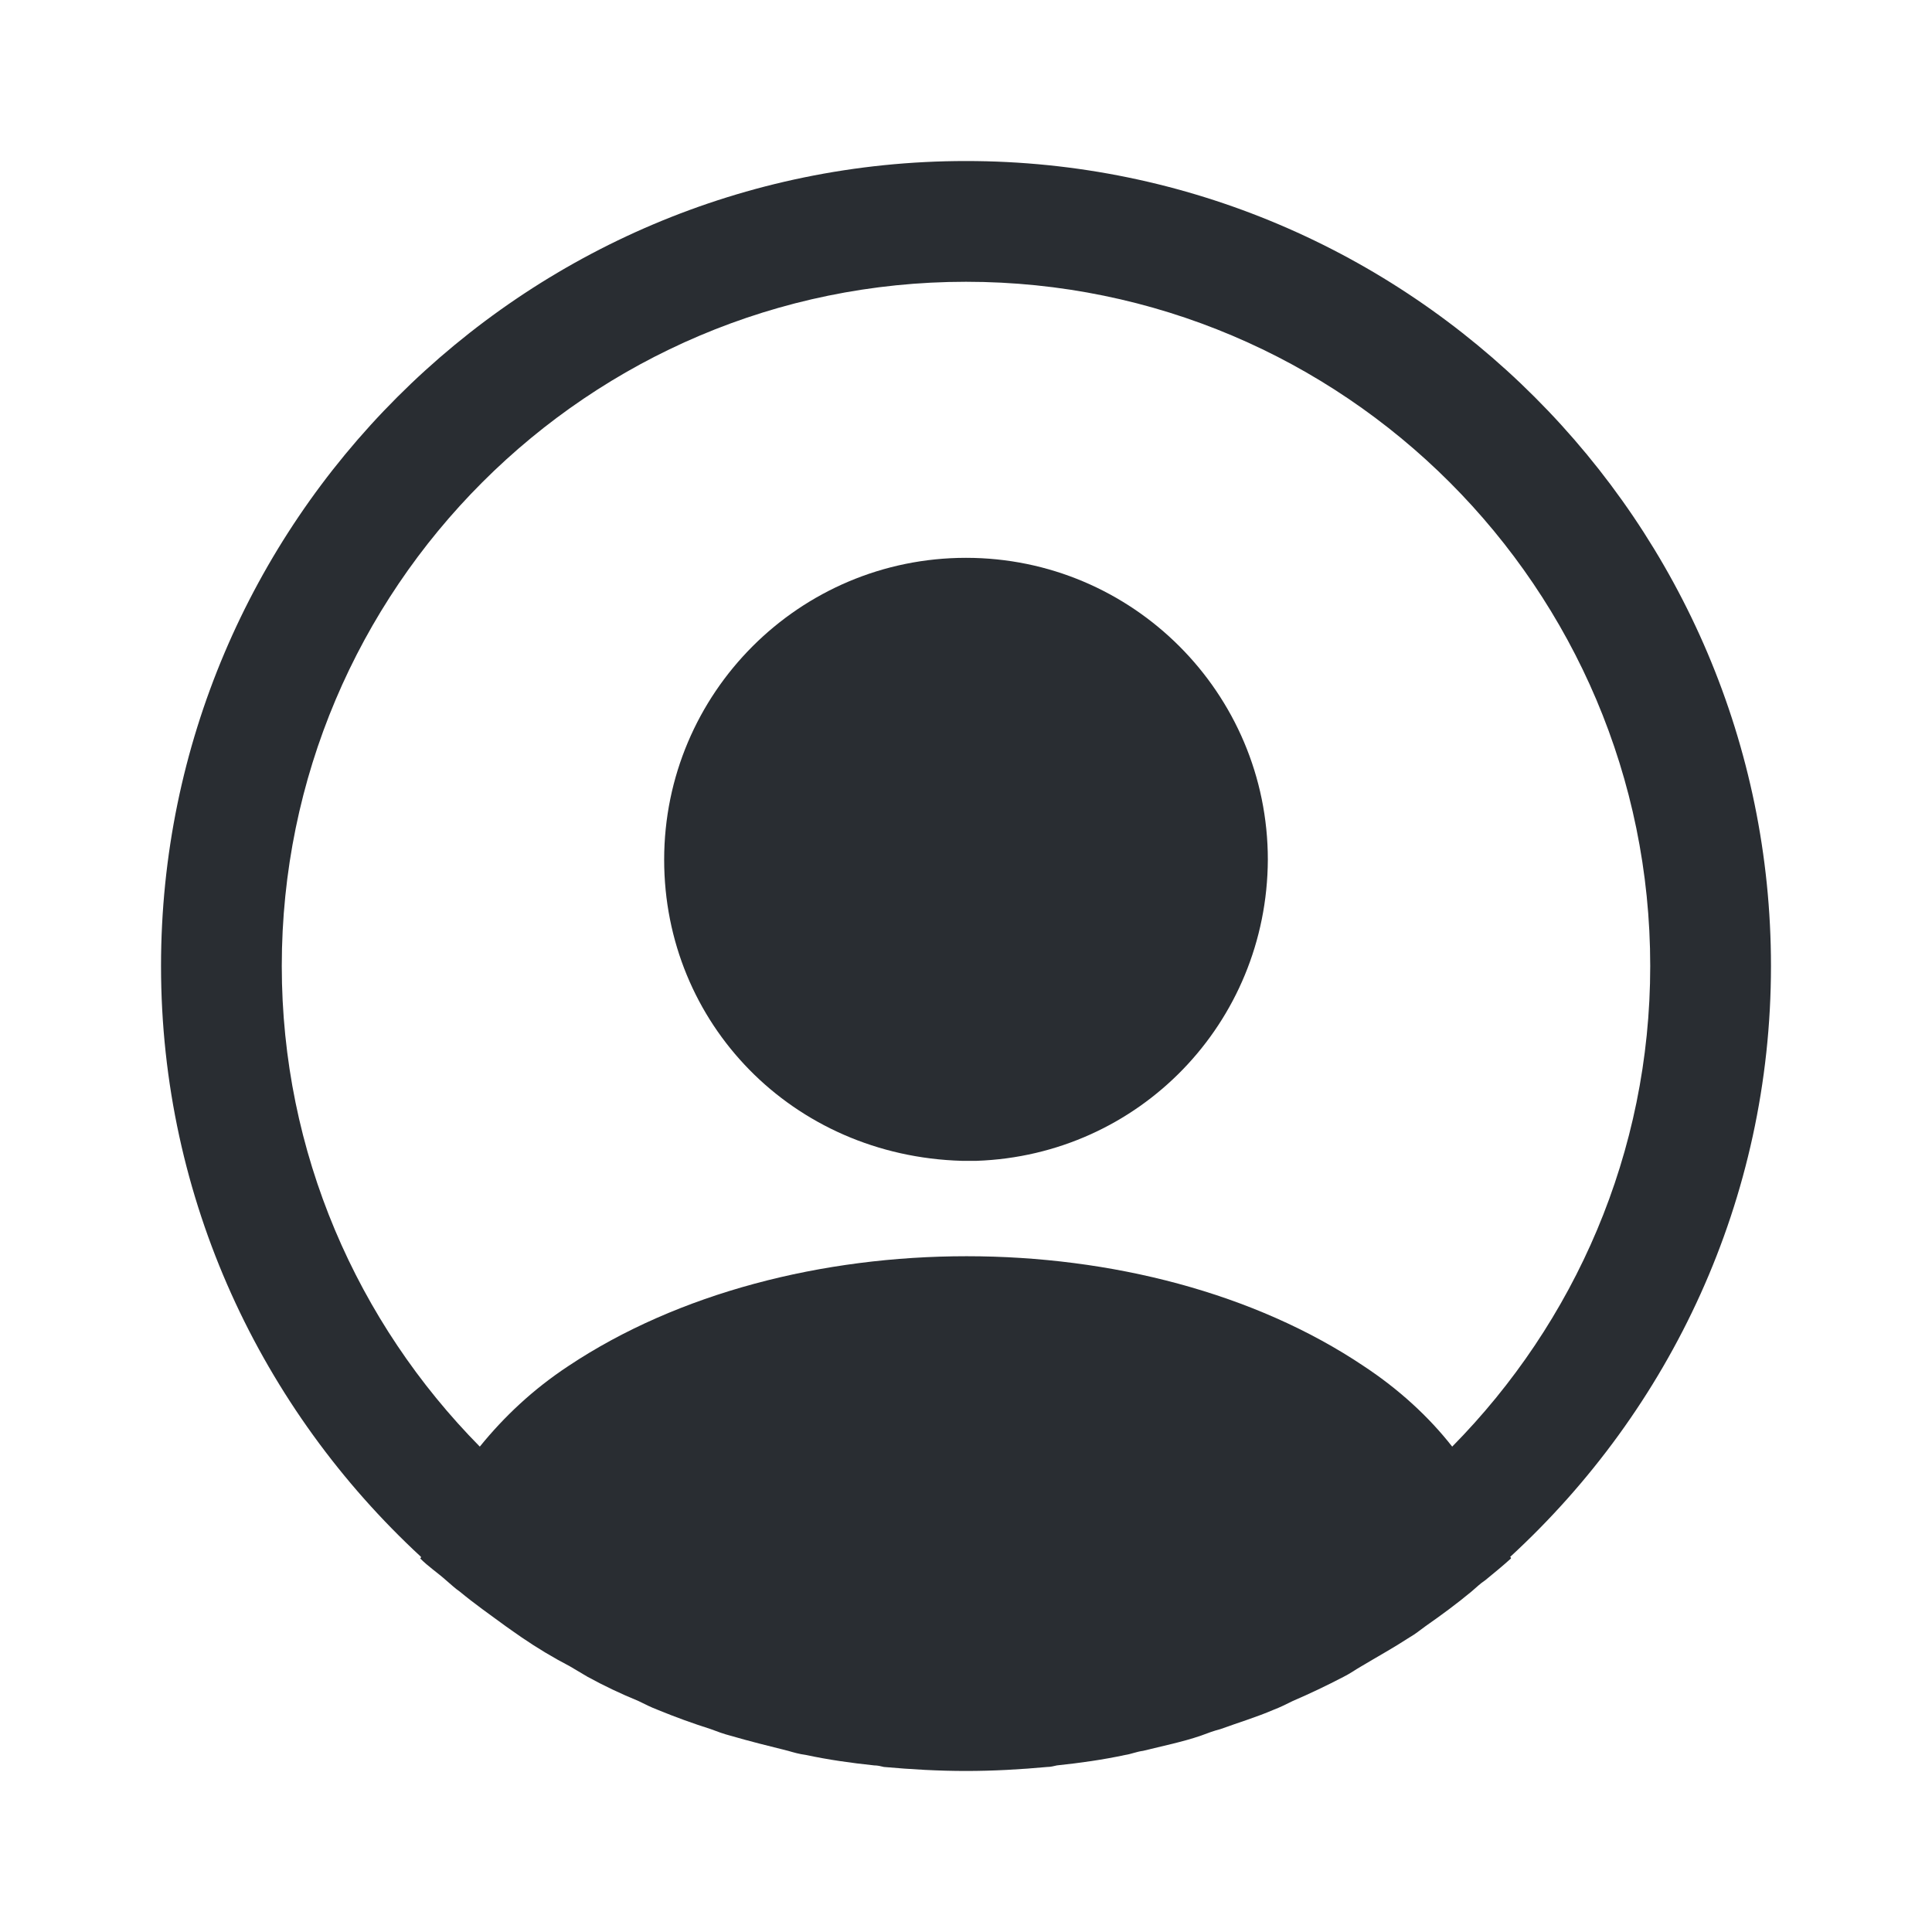 <svg width="26" height="26" viewBox="0 0 26 26" fill="none" xmlns="http://www.w3.org/2000/svg">
<path d="M23.833 13C23.833 7.031 18.969 2.167 13 2.167C7.031 2.167 2.167 7.031 2.167 13C2.167 16.142 3.521 18.969 5.666 20.952C5.666 20.962 5.666 20.962 5.655 20.973C5.763 21.082 5.893 21.168 6.002 21.266C6.067 21.32 6.121 21.374 6.186 21.418C6.381 21.58 6.597 21.732 6.803 21.883C6.879 21.938 6.944 21.981 7.02 22.035C7.226 22.176 7.442 22.306 7.67 22.425C7.746 22.468 7.832 22.523 7.908 22.566C8.125 22.685 8.352 22.793 8.591 22.891C8.677 22.934 8.764 22.977 8.851 23.01C9.089 23.108 9.327 23.194 9.566 23.27C9.652 23.302 9.739 23.335 9.826 23.357C10.086 23.433 10.346 23.497 10.606 23.562C10.682 23.584 10.758 23.606 10.844 23.617C11.148 23.682 11.451 23.725 11.765 23.758C11.808 23.758 11.852 23.768 11.895 23.779C12.263 23.812 12.632 23.833 13 23.833C13.368 23.833 13.737 23.812 14.094 23.779C14.137 23.779 14.181 23.768 14.224 23.758C14.538 23.725 14.842 23.682 15.145 23.617C15.221 23.606 15.297 23.573 15.383 23.562C15.643 23.497 15.914 23.443 16.163 23.357C16.25 23.324 16.337 23.292 16.423 23.27C16.662 23.183 16.911 23.108 17.138 23.01C17.225 22.977 17.312 22.934 17.398 22.891C17.626 22.793 17.853 22.685 18.081 22.566C18.168 22.523 18.243 22.468 18.319 22.425C18.536 22.295 18.753 22.176 18.969 22.035C19.045 21.992 19.11 21.938 19.186 21.883C19.402 21.732 19.608 21.58 19.803 21.418C19.868 21.363 19.922 21.309 19.988 21.266C20.107 21.168 20.226 21.071 20.334 20.973C20.334 20.962 20.334 20.962 20.323 20.952C22.479 18.969 23.833 16.142 23.833 13ZM18.352 18.384C15.416 16.413 10.606 16.413 7.648 18.384C7.172 18.698 6.782 19.067 6.457 19.468C4.81 17.799 3.792 15.513 3.792 13C3.792 7.919 7.919 3.792 13 3.792C18.081 3.792 22.208 7.919 22.208 13C22.208 15.513 21.19 17.799 19.543 19.468C19.229 19.067 18.828 18.698 18.352 18.384Z" fill="#292D32"/>
<path d="M13 7.507C10.758 7.507 8.938 9.327 8.938 11.57C8.938 13.769 10.66 15.557 12.946 15.622C12.978 15.622 13.022 15.622 13.043 15.622C13.065 15.622 13.098 15.622 13.119 15.622C13.13 15.622 13.141 15.622 13.141 15.622C15.329 15.546 17.052 13.769 17.062 11.57C17.062 9.327 15.242 7.507 13 7.507Z" fill="#292D32"/>
</svg>
